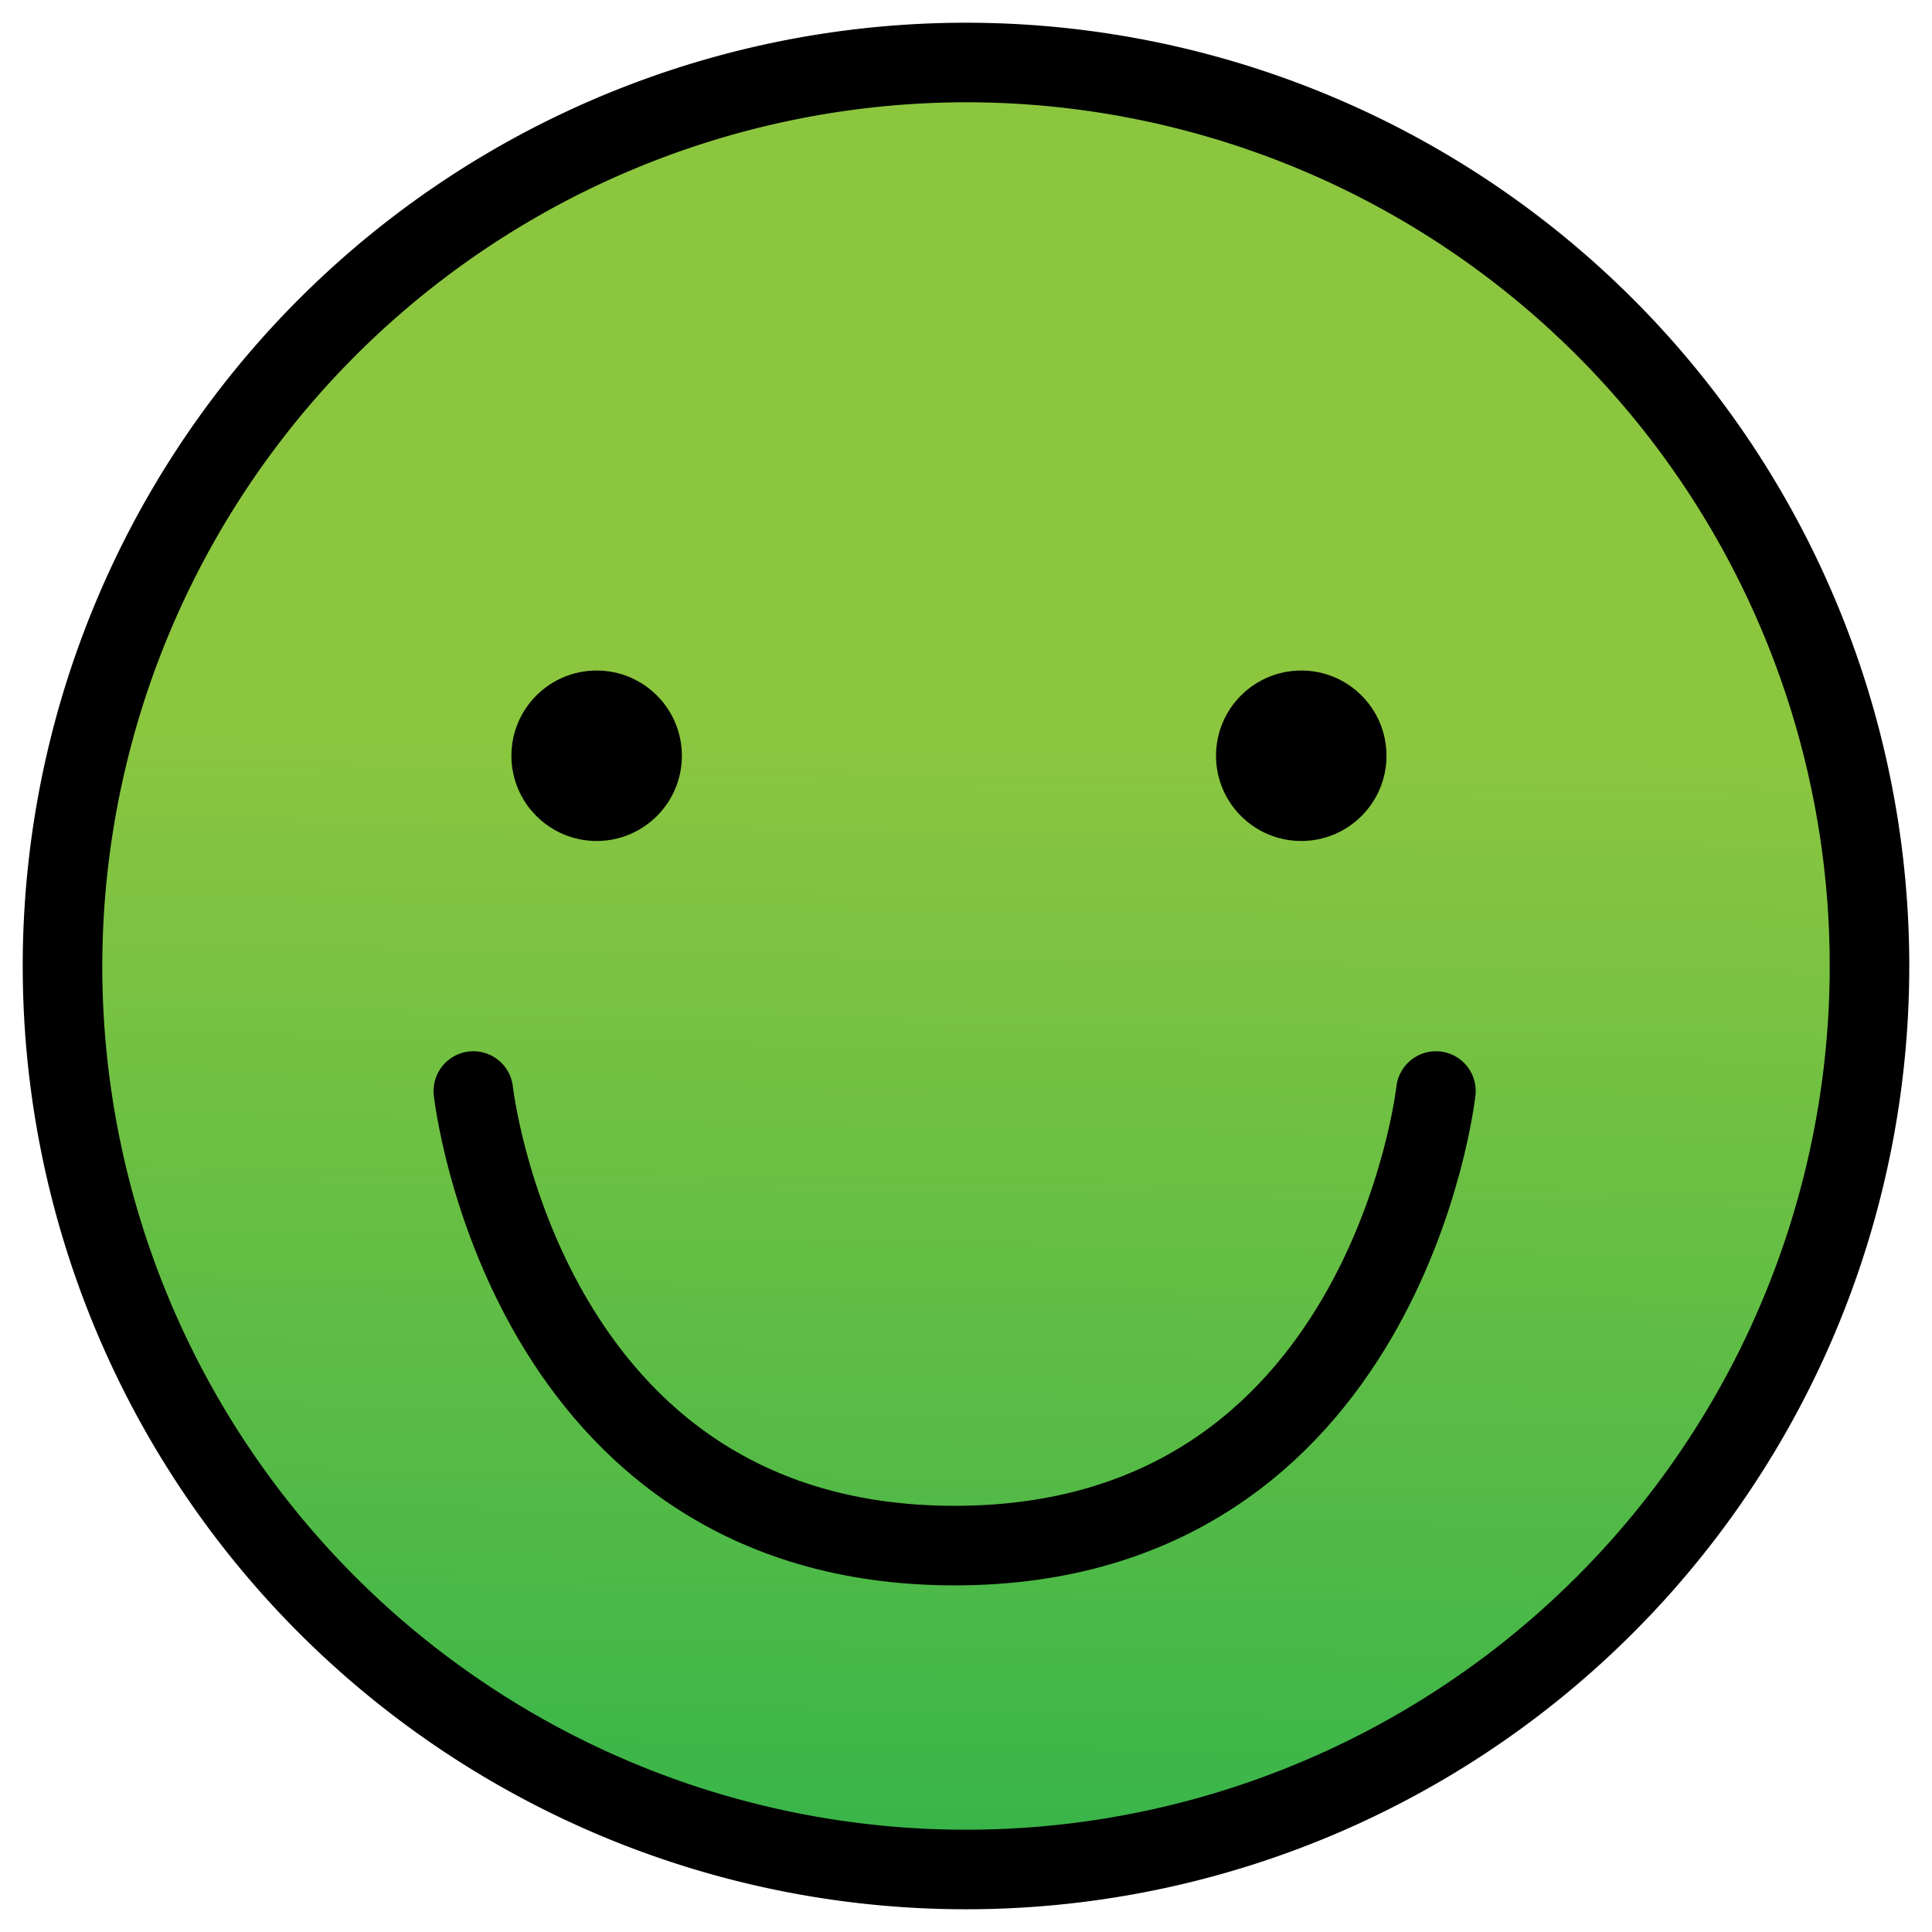 <svg id="Layer_1" data-name="Layer 1" xmlns="http://www.w3.org/2000/svg" xmlns:xlink="http://www.w3.org/1999/xlink" viewBox="0 0 170 170"><defs><style>.cls-1{fill:url(#linear-gradient);}.cls-2{fill:none;stroke:#000;stroke-linecap:round;stroke-miterlimit:10;stroke-width:7px;}</style><linearGradient id="linear-gradient" x1="85.35" y1="64.23" x2="83.69" y2="161.91" gradientUnits="userSpaceOnUse"><stop offset="0" stop-color="#8cc63f"/><stop offset="1" stop-color="#39b54a"/></linearGradient></defs><title>smiley</title><path class="cls-1" d="M85,164.5A79.5,79.5,0,1,1,164.5,85,79.59,79.59,0,0,1,85,164.5Z"/><path d="M85,9A76,76,0,1,1,9,85,76.09,76.09,0,0,1,85,9m0-7a83,83,0,1,0,83,83A83,83,0,0,0,85,2Z"/><circle cx="52.5" cy="66.5" r="7.5"/><circle cx="114.5" cy="66.5" r="7.5"/><path class="cls-2" d="M41.65,96S46.06,136,84,136s42.35-40,42.35-40"/></svg>